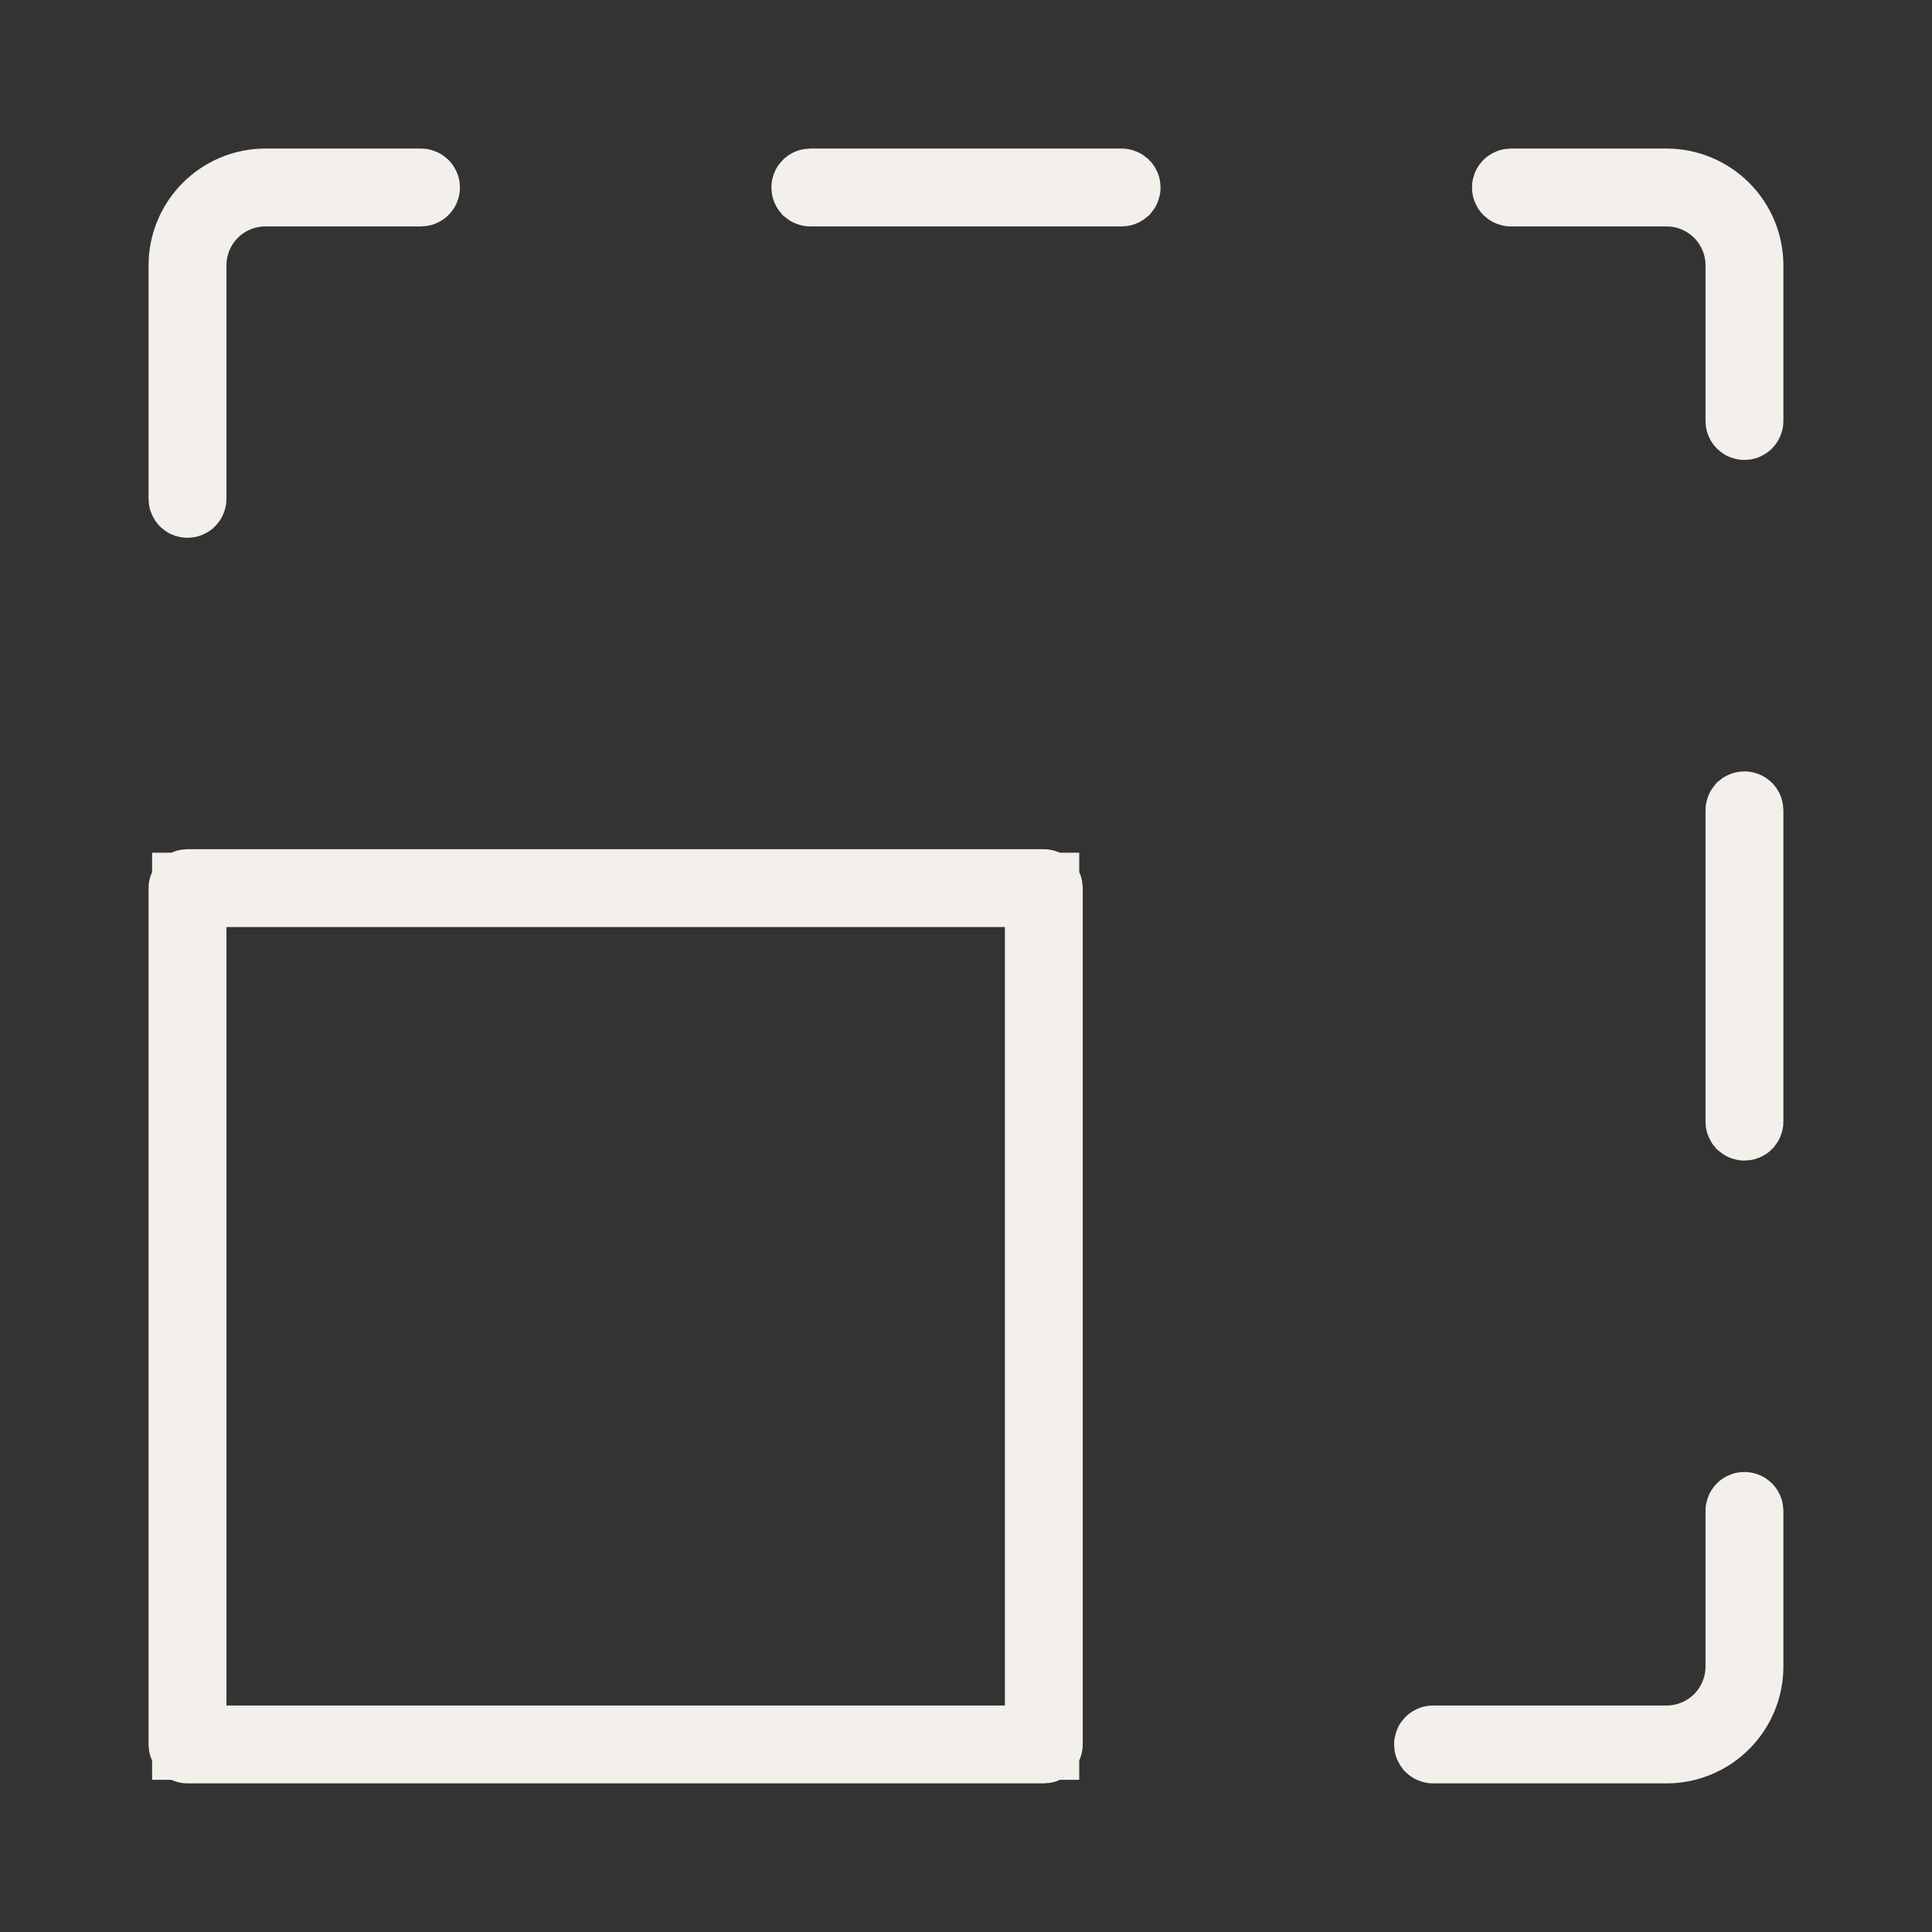 <?xml version="1.0" encoding="UTF-8"?> <svg xmlns="http://www.w3.org/2000/svg" width="32" height="32" viewBox="0 0 32 32" fill="none"><rect x="0" y="0" width="32" height="32" fill="#333333" stroke="none"/><path d="M3.105 14.681H17.289C17.297 14.681 17.304 14.684 17.31 14.69C17.315 14.695 17.318 14.702 17.318 14.71V28.894C17.318 28.901 17.315 28.909 17.31 28.914C17.304 28.919 17.297 28.923 17.289 28.923H3.105C3.098 28.923 3.09 28.919 3.085 28.914C3.08 28.909 3.076 28.901 3.076 28.894V14.71C3.076 14.702 3.08 14.695 3.085 14.69C3.09 14.684 3.098 14.681 3.105 14.681ZM28.894 24.996C28.901 24.996 28.909 24.999 28.914 25.004C28.92 25.009 28.923 25.018 28.923 25.025V27.604C28.923 27.953 28.783 28.289 28.536 28.536C28.289 28.783 27.953 28.923 27.604 28.923H23.735C23.728 28.923 23.72 28.919 23.715 28.914C23.709 28.909 23.706 28.901 23.706 28.894C23.706 28.886 23.709 28.878 23.715 28.872C23.72 28.867 23.728 28.864 23.735 28.864H27.604C27.938 28.864 28.259 28.731 28.495 28.495C28.731 28.259 28.864 27.938 28.864 27.604V25.025C28.864 25.018 28.867 25.009 28.872 25.004C28.878 24.998 28.886 24.996 28.894 24.996ZM3.135 28.864H17.26V14.739H3.135V28.864ZM28.894 13.392C28.901 13.392 28.909 13.395 28.914 13.4C28.919 13.406 28.923 13.413 28.923 13.421V18.578C28.923 18.586 28.919 18.593 28.914 18.599C28.909 18.604 28.901 18.607 28.894 18.607C28.886 18.607 28.878 18.604 28.872 18.599C28.867 18.593 28.864 18.586 28.864 18.578V13.421C28.864 13.413 28.867 13.406 28.872 13.4C28.878 13.395 28.886 13.392 28.894 13.392ZM4.395 3.076H6.974C6.981 3.076 6.989 3.08 6.994 3.085C7 3.09 7.003 3.098 7.003 3.105C7.003 3.113 7 3.12 6.994 3.126C6.989 3.131 6.981 3.135 6.974 3.135H4.395C4.061 3.135 3.74 3.268 3.504 3.504C3.268 3.74 3.135 4.061 3.135 4.395V8.263C3.135 8.27 3.131 8.279 3.126 8.284C3.121 8.289 3.113 8.292 3.105 8.292C3.098 8.292 3.09 8.29 3.085 8.284C3.079 8.279 3.076 8.27 3.076 8.263V4.395C3.076 4.045 3.216 3.71 3.463 3.463C3.71 3.216 4.045 3.076 4.395 3.076ZM25.025 3.076H27.604C27.953 3.076 28.289 3.216 28.536 3.463C28.783 3.71 28.923 4.045 28.923 4.395V6.974C28.923 6.981 28.919 6.989 28.914 6.994C28.909 7 28.901 7.003 28.894 7.003C28.886 7.003 28.878 7 28.872 6.994C28.867 6.989 28.864 6.981 28.864 6.974V4.395C28.864 4.061 28.731 3.74 28.495 3.504C28.259 3.268 27.938 3.135 27.604 3.135H25.025C25.018 3.135 25.009 3.131 25.004 3.126C24.999 3.121 24.996 3.113 24.996 3.105C24.996 3.098 24.999 3.09 25.004 3.085C25.009 3.079 25.018 3.076 25.025 3.076ZM13.421 3.076H18.578C18.586 3.076 18.593 3.08 18.599 3.085C18.604 3.09 18.607 3.098 18.607 3.105C18.607 3.113 18.604 3.12 18.599 3.126C18.593 3.131 18.586 3.135 18.578 3.135H13.421C13.413 3.135 13.406 3.131 13.4 3.126C13.395 3.12 13.392 3.113 13.392 3.105C13.392 3.098 13.395 3.09 13.4 3.085C13.406 3.08 13.413 3.076 13.421 3.076Z" fill="#F3F0EB" stroke="#F3F0EB" stroke-width="1.231"></path></svg> 